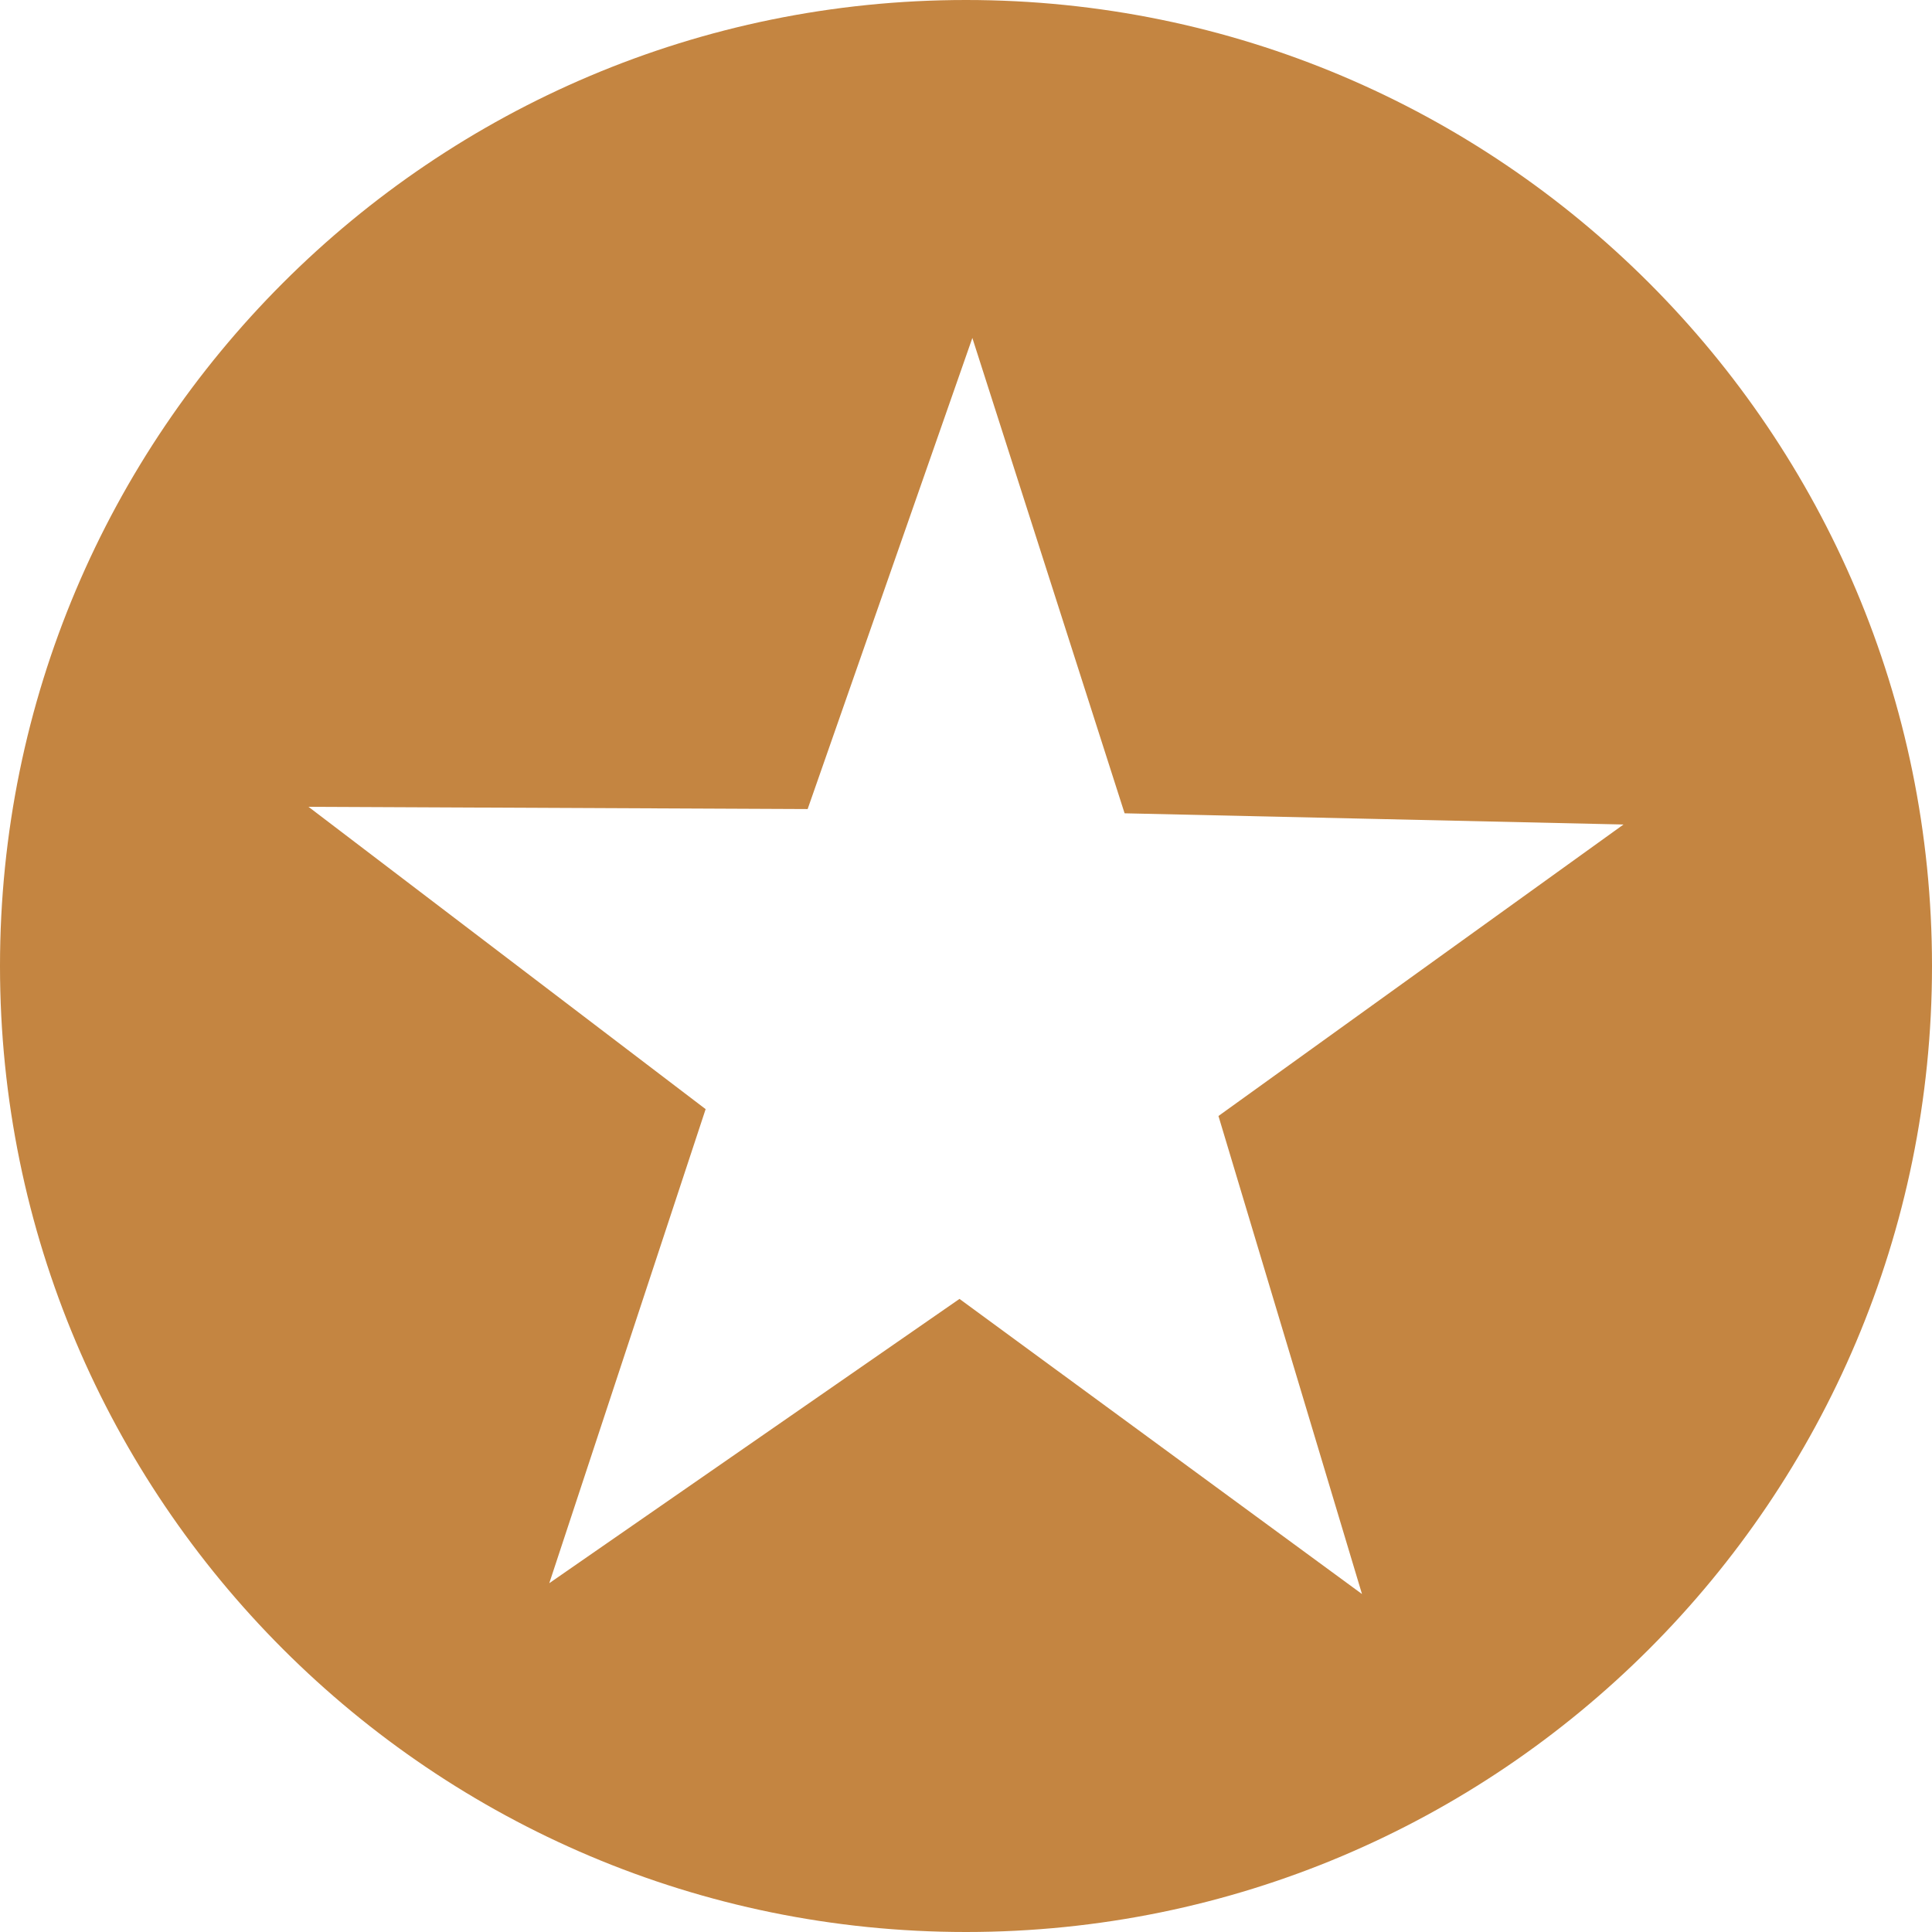 <svg width="55" height="55" viewBox="0 0 55 55" fill="none" xmlns="http://www.w3.org/2000/svg">
<path d="M27.5 0C12.312 0 0 12.312 0 27.5C0 42.688 12.312 55 27.5 55C42.688 55 55 42.688 55 27.5C55 12.312 42.688 0 27.5 0ZM27.681 9.621L32.015 23.153L46.218 23.472L34.687 31.77L38.773 45.379L27.315 36.977L15.637 45.07L20.088 31.575L8.782 22.968L22.992 23.032L27.681 9.621Z" fill="#C48541"/>
</svg>
